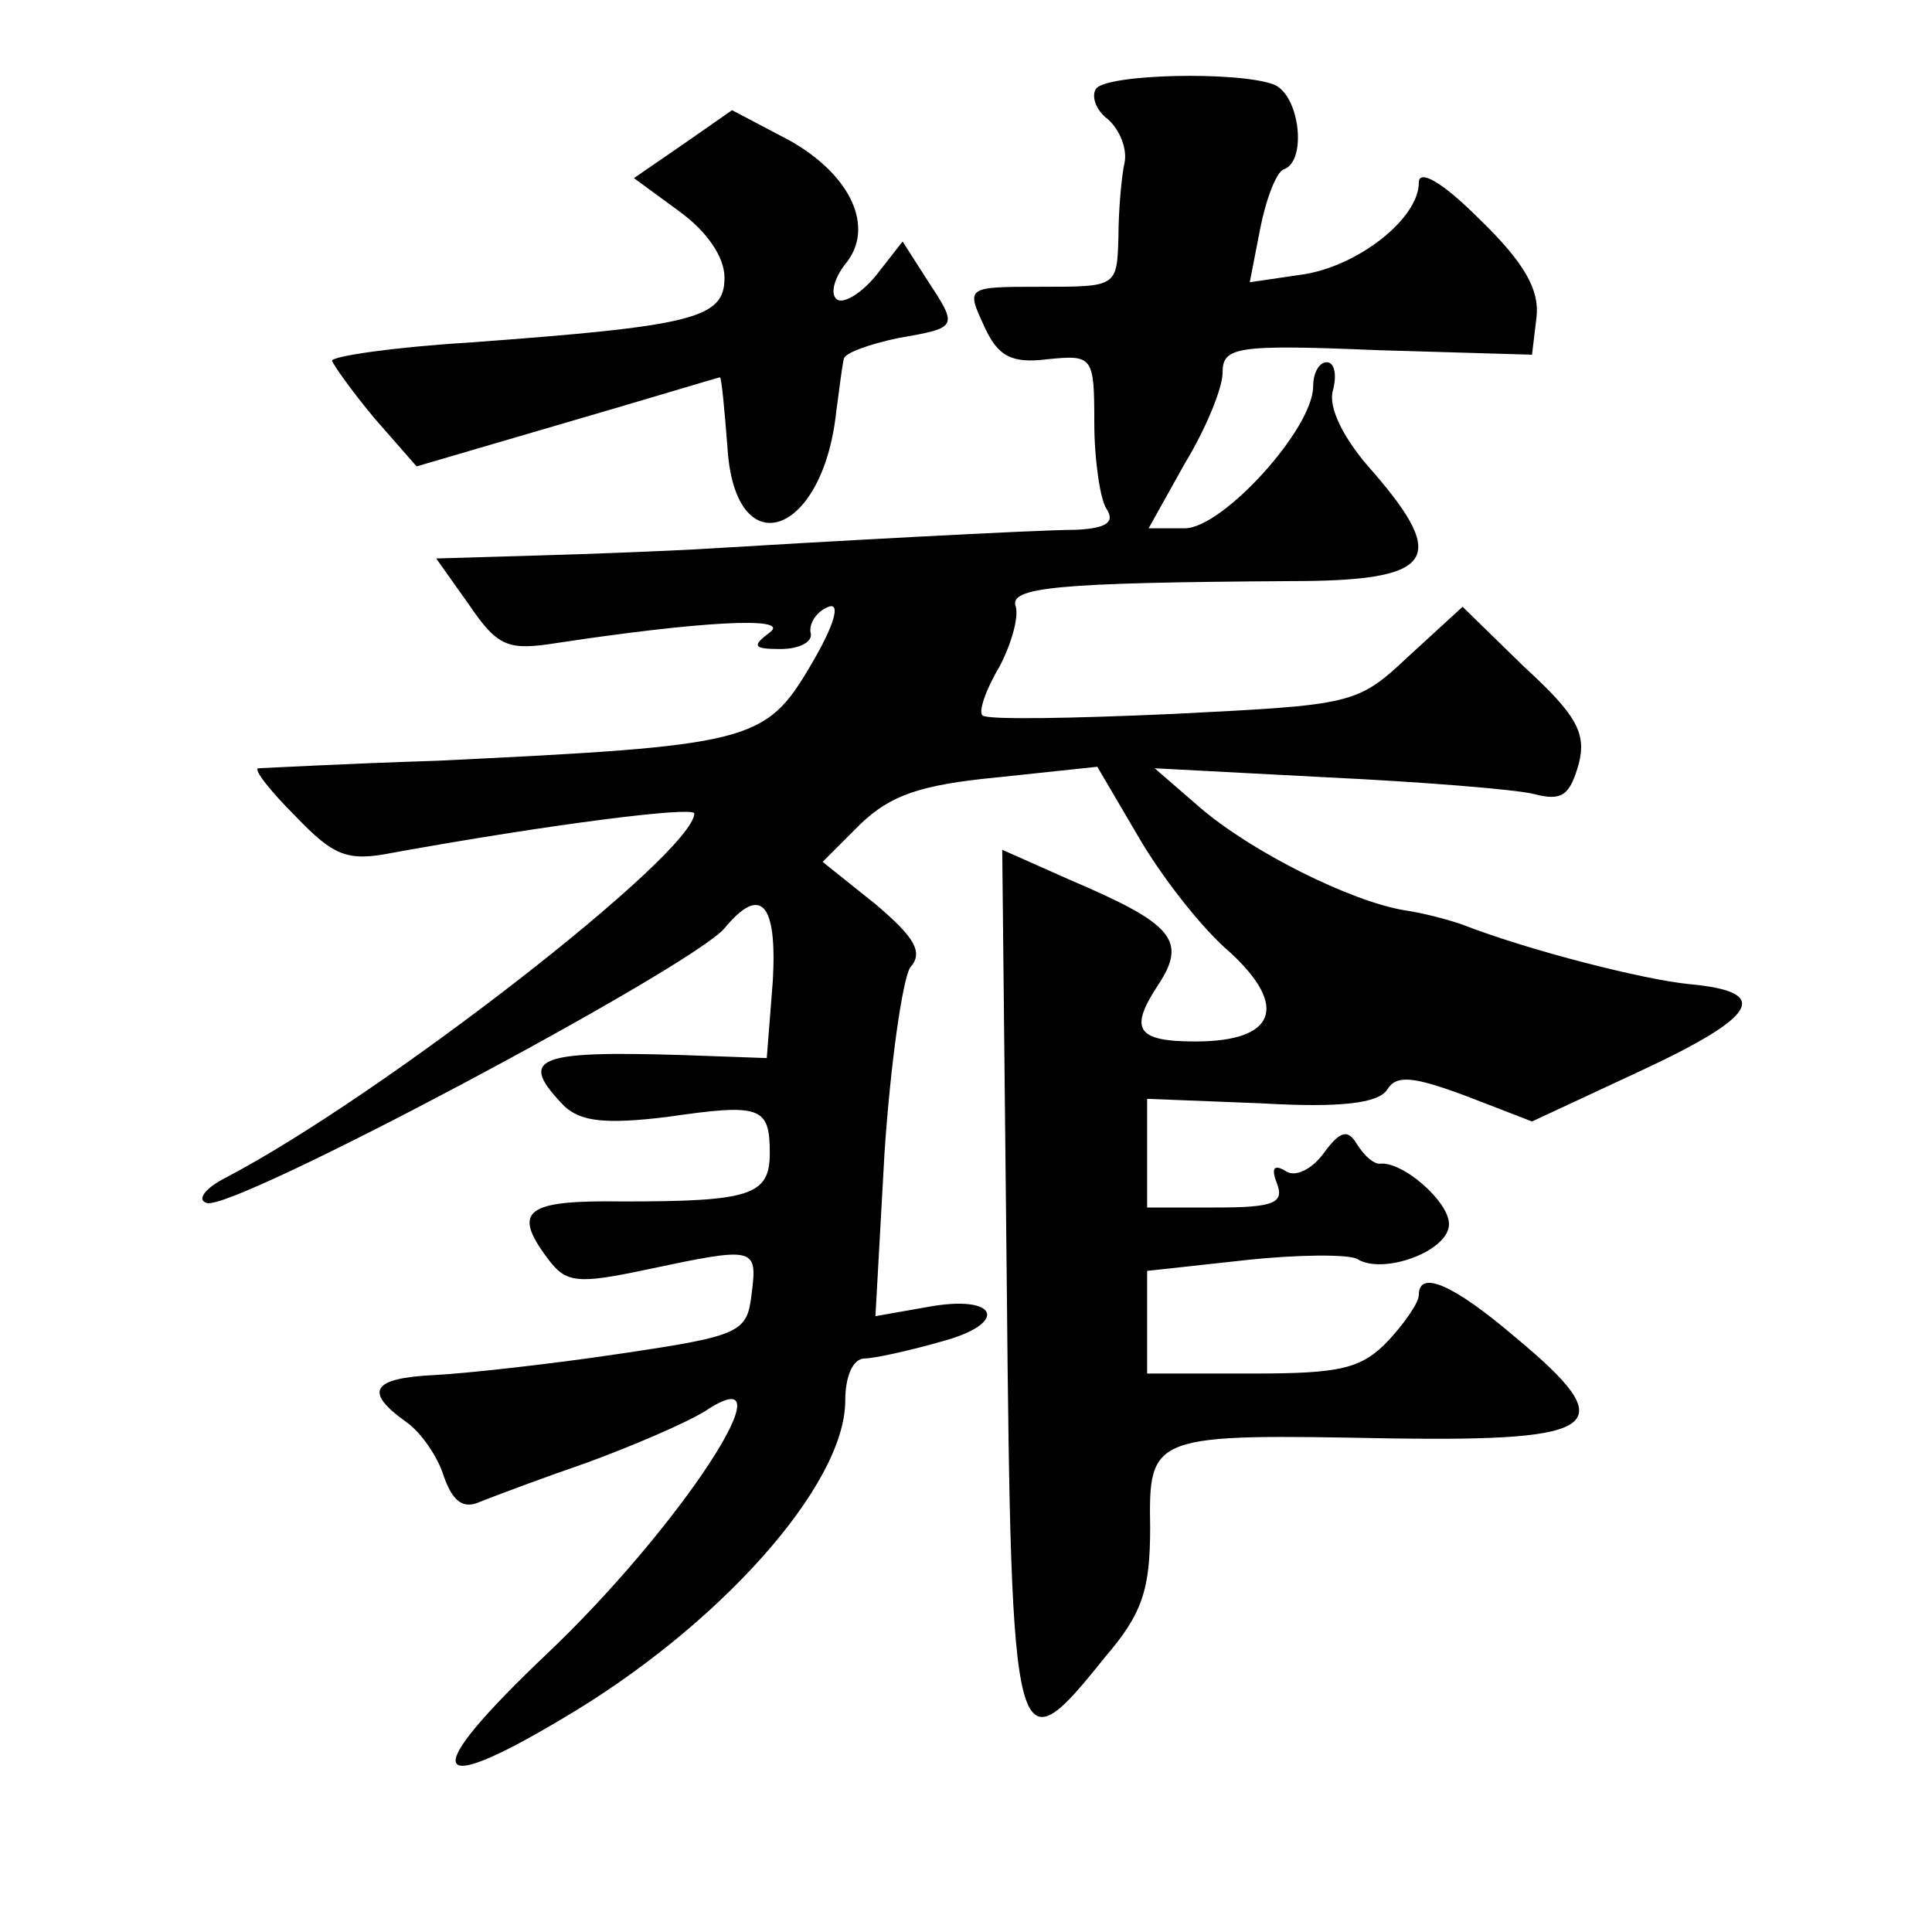 <?xml version="1.0" standalone="no"?>
<!DOCTYPE svg PUBLIC "-//W3C//DTD SVG 20010904//EN"
 "http://www.w3.org/TR/2001/REC-SVG-20010904/DTD/svg10.dtd">
<svg version="1.0" xmlns="http://www.w3.org/2000/svg"
 width="128pt" height="128pt" viewBox="0 0 128 128"
 preserveAspectRatio="xMidYMid meet">
<g transform="translate(0,128) scale(0.1,-0.1)"
fill="#0" stroke="none">
<path d="M726 1221 c-3 -5 0 -14 8 -20 8 -7 13 -20 11 -29 -2 -9 -4 -32 -4 -49
-1 -33 -1 -33 -51 -33 -50 0 -50 0 -38 -26 9 -20 18 -25 42 -22 30 3 31 2 31 -42
0 -25 4 -51 8 -57 6 -9 0 -13 -20 -14 -26 0 -171 -8 -253 -13 -19 -1 -66 -3 -103
-4 l-68 -2 22 -31 c19 -28 26 -30 58 -25 92 14 156 18 141 7 -12 -9 -11 -11 7 -11
13 0 22 5 20 11 -1 6 4 14 12 17 8 3 4 -12 -12 -39 -30 -51 -40 -53 -247 -63 -63
-2 -117 -5 -119 -5 -3 -1 8 -15 25 -32 25 -26 34 -30 64 -24 105 19 200 31 200
26 -1 -27 -207 -187 -310 -241 -14 -7 -20 -15 -13 -17 17 -6 321 156 343 182 24
29 35 17 32 -35 l-4 -51 -56 2 c-98 3 -109 -2 -78 -34 11 -10 27 -12 68 -7 62 9
68 7 68 -24 0 -28 -13 -32 -97 -32 -65 1 -74 -6 -50 -38 12 -16 19 -17 66 -7 71
15 73 15 69 -16 -3 -26 -7 -28 -88 -40 -47 -7 -102 -13 -122 -14 -42 -2 -47 -11
-19 -31 10 -7 21 -23 25 -36 6 -17 13 -22 24 -17 10 4 42 16 71 26 30 11 65 26
78 34 60 40 -16 -77 -106 -162 -83 -79 -78 -95 11 -42 104 61 188 155 188 211 0
16 5 28 13 28 6 0 29 5 50 11 46 12 39 32 -9 23 l-34 -6 6 108 c4 60 12 115 17
123 9 10 3 20 -23 42 l-35 28 25 25 c20 19 39 26 91 31 l66 7 27 -46 c15 -26 42
-61 61 -77 39 -36 30 -59 -23 -59 -39 0 -44 8 -25 37 20 30 10 41 -58 70 l-45 20
3 -286 c3 -318 5 -324 65 -249 25 29 30 45 30 86 -1 62 1 62 160 59 140 -2 153
8 82 67 -41 35 -64 45 -64 28 0 -5 -9 -18 -20 -30 -18 -19 -32 -22 -90 -22 l-70
0 0 34 0 34 64 7 c36 4 69 4 75 1 17 -11 61 5 61 23 0 15 -31 42 -46 40 -4 0 -10
5 -15 13 -6 10 -11 9 -22 -6 -8 -11 -19 -16 -25 -12 -8 5 -10 2 -6 -8 5 -13 -2
-16 -40 -16 l-46 0 0 36 0 36 76 -3 c52 -3 77 0 83 9 6 10 17 9 52 -4 l44 -17 73
34 c77 36 86 52 31 57 -30 3 -105 22 -149 39 -8 3 -26 8 -40 10 -35 6 -100 38 -135
68 l-30 26 114 -6 c63 -3 125 -8 137 -11 19 -5 24 -1 30 20 5 20 -1 32 -36 64 l-41
40 -36 -33 c-34 -32 -37 -32 -156 -38 -67 -3 -123 -4 -126 -1 -3 2 2 17 11 32 8
15 13 33 11 40 -5 13 27 16 182 17 95 0 105 14 55 72 -20 22 -30 43 -27 54 3 11
1 19 -4 19 -5 0 -9 -7 -9 -16 0 -28 -60 -94 -85 -94 l-24 0 24 43 c14 23 25 50
25 60 0 17 8 19 103 15 l102 -3 3 25 c2 18 -8 36 -38 65 -25 25 -40 33 -40 24 0
-24 -41 -56 -78 -61 l-34 -5 7 36 c4 20 11 38 16 39 15 6 10 49 -7 56 -24 9 -112
7 -118 -3z M452 1184 l-32 -22 30 -22 c18 -13 30 -30 30 -44 0 -27 -20 -32 -170
-43 -49 -3 -90 -9 -90 -12 1 -3 13 -20 28 -38 l28 -32 99 29 c55 16 101 30 102
30 1 0 3 -21 5 -47 5 -78 63 -59 72 24 2 15 4 31 5 35 0 4 17 10 36 14 40 7 40
7 19 39 l-16 25 -18 -23 c-10 -12 -22 -19 -26 -15 -4 4 -1 14 6 23 20 24 4 59 -37
82 l-38 20 -33 -23z"/>
</g>
</svg>
